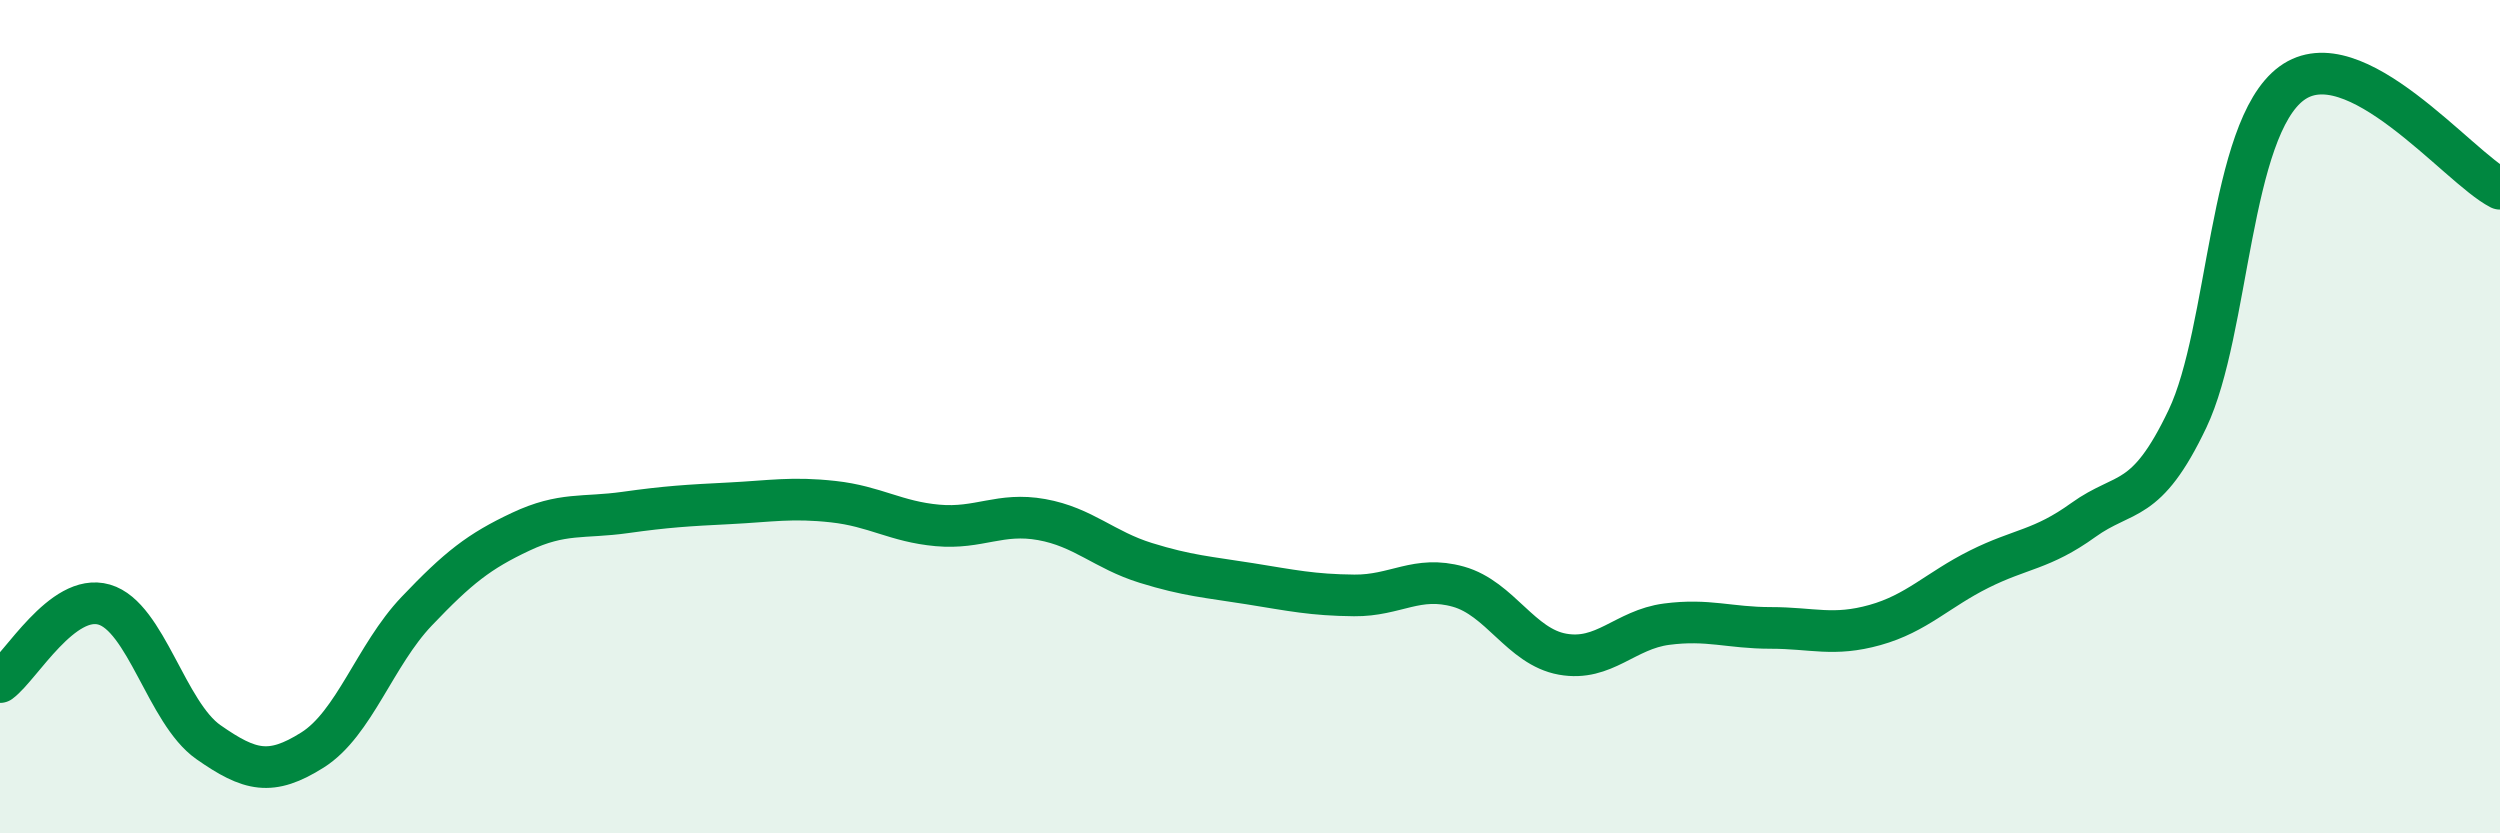 
    <svg width="60" height="20" viewBox="0 0 60 20" xmlns="http://www.w3.org/2000/svg">
      <path
        d="M 0,16.37 C 0.5,16 1.5,14.22 2.5,14.51 C 3.5,14.8 4,17.11 5,17.81 C 6,18.51 6.5,18.63 7.5,18 C 8.5,17.37 9,15.72 10,14.67 C 11,13.62 11.5,13.23 12.5,12.76 C 13.5,12.29 14,12.44 15,12.3 C 16,12.16 16.5,12.13 17.5,12.08 C 18.5,12.03 19,11.93 20,12.04 C 21,12.15 21.5,12.52 22.5,12.61 C 23.5,12.7 24,12.29 25,12.47 C 26,12.65 26.5,13.2 27.5,13.51 C 28.5,13.82 29,13.85 30,14.01 C 31,14.17 31.5,14.28 32.5,14.29 C 33.5,14.3 34,13.8 35,14.08 C 36,14.36 36.5,15.52 37.5,15.7 C 38.5,15.88 39,15.11 40,14.98 C 41,14.85 41.5,15.07 42.5,15.07 C 43.5,15.07 44,15.28 45,15 C 46,14.72 46.5,14.16 47.5,13.66 C 48.5,13.16 49,13.2 50,12.48 C 51,11.76 51.5,12.15 52.5,10.05 C 53.5,7.95 53.5,3.1 55,2 C 56.5,0.9 59,4.02 60,4.53L60 20L0 20Z"
        fill="#008740"
        opacity="0.1"
        stroke-linecap="round"
        stroke-linejoin="round"
      />
      <path
        d="M 0,16.37 C 0.5,16 1.5,14.22 2.5,14.51 C 3.5,14.8 4,17.11 5,17.81 C 6,18.51 6.5,18.63 7.5,18 C 8.5,17.37 9,15.72 10,14.67 C 11,13.62 11.5,13.23 12.5,12.76 C 13.5,12.29 14,12.44 15,12.3 C 16,12.16 16.5,12.13 17.5,12.08 C 18.5,12.03 19,11.93 20,12.04 C 21,12.15 21.5,12.52 22.5,12.61 C 23.5,12.7 24,12.29 25,12.47 C 26,12.65 26.5,13.2 27.5,13.51 C 28.5,13.82 29,13.85 30,14.01 C 31,14.17 31.5,14.28 32.5,14.29 C 33.5,14.3 34,13.8 35,14.08 C 36,14.36 36.5,15.52 37.5,15.7 C 38.5,15.88 39,15.11 40,14.98 C 41,14.85 41.5,15.07 42.5,15.07 C 43.5,15.07 44,15.28 45,15 C 46,14.72 46.5,14.16 47.5,13.66 C 48.5,13.16 49,13.2 50,12.48 C 51,11.76 51.5,12.15 52.5,10.05 C 53.5,7.95 53.5,3.1 55,2 C 56.5,0.9 59,4.02 60,4.53"
        stroke="#008740"
        stroke-width="1"
        fill="none"
        stroke-linecap="round"
        stroke-linejoin="round"
      />
    </svg>
  